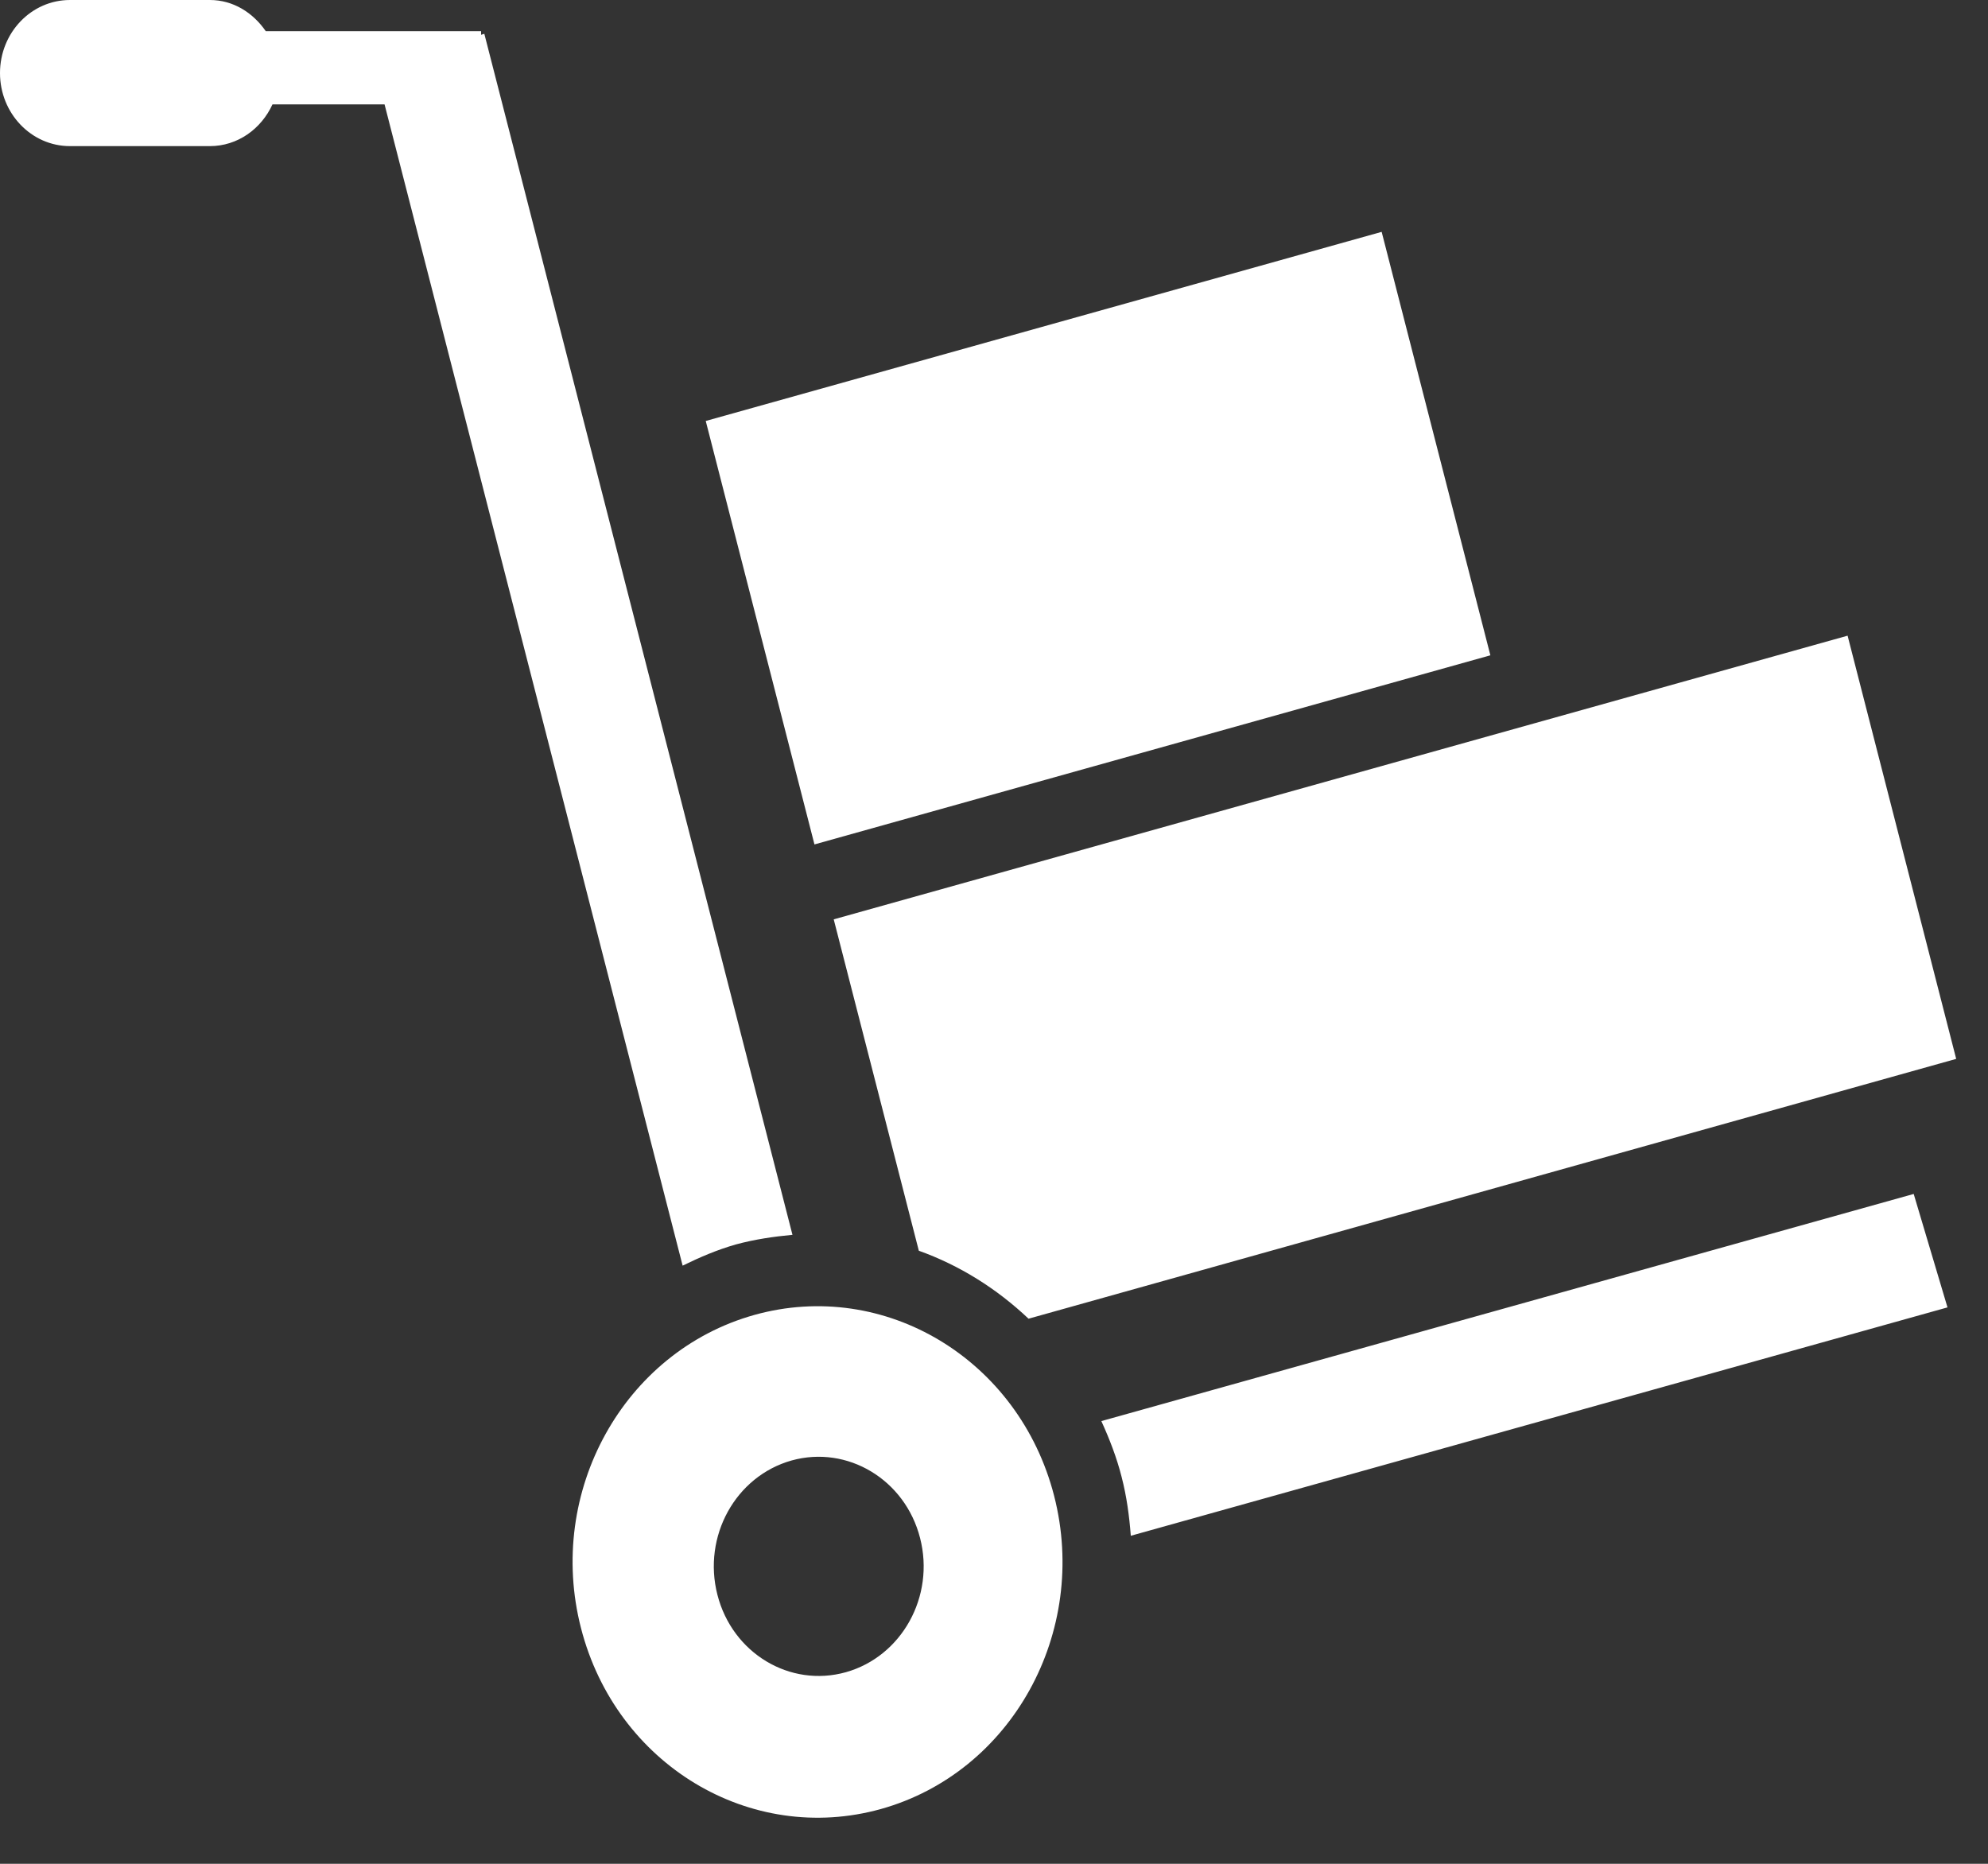 <svg width="16" height="15" viewBox="0 0 16 15" fill="none" xmlns="http://www.w3.org/2000/svg">
<rect x="0" y="0" width="16" height="15" fill="#333333" stroke="none"/>
<path d="M8.278 10.613C8.021 10.37 7.722 10.183 7.395 10.066L6.71 7.399L14.87 5.116L15.744 8.522L8.278 10.613ZM5.68 3.388L11.12 1.866L11.995 5.274L6.555 6.796L5.68 3.388ZM5.924 10.015C5.772 10.058 5.631 10.119 5.494 10.186L3.095 0.84H2.193C2.103 1.037 1.913 1.176 1.689 1.176H0.563C0.252 1.176 0 0.912 0 0.588C0 0.263 0.252 0 0.563 0H1.689C1.878 0 2.037 0.103 2.139 0.251H3.872V0.28L3.898 0.272L6.378 9.938C6.227 9.952 6.076 9.974 5.924 10.015ZM6.07 10.583C7.121 10.289 8.202 10.941 8.484 12.039C8.765 13.137 8.142 14.265 7.09 14.559C6.038 14.852 4.958 14.201 4.676 13.103C4.394 12.006 5.019 10.878 6.07 10.583ZM5.774 12.835C5.894 13.305 6.357 13.584 6.808 13.458C7.258 13.331 7.526 12.848 7.405 12.378C7.285 11.908 6.821 11.629 6.371 11.754C5.92 11.881 5.653 12.364 5.774 12.835ZM15.674 10.522L9.101 12.36C9.089 12.203 9.068 12.044 9.027 11.886C8.987 11.728 8.929 11.58 8.864 11.437L15.402 9.609L15.674 10.522Z" fill="white"/>
</svg>
